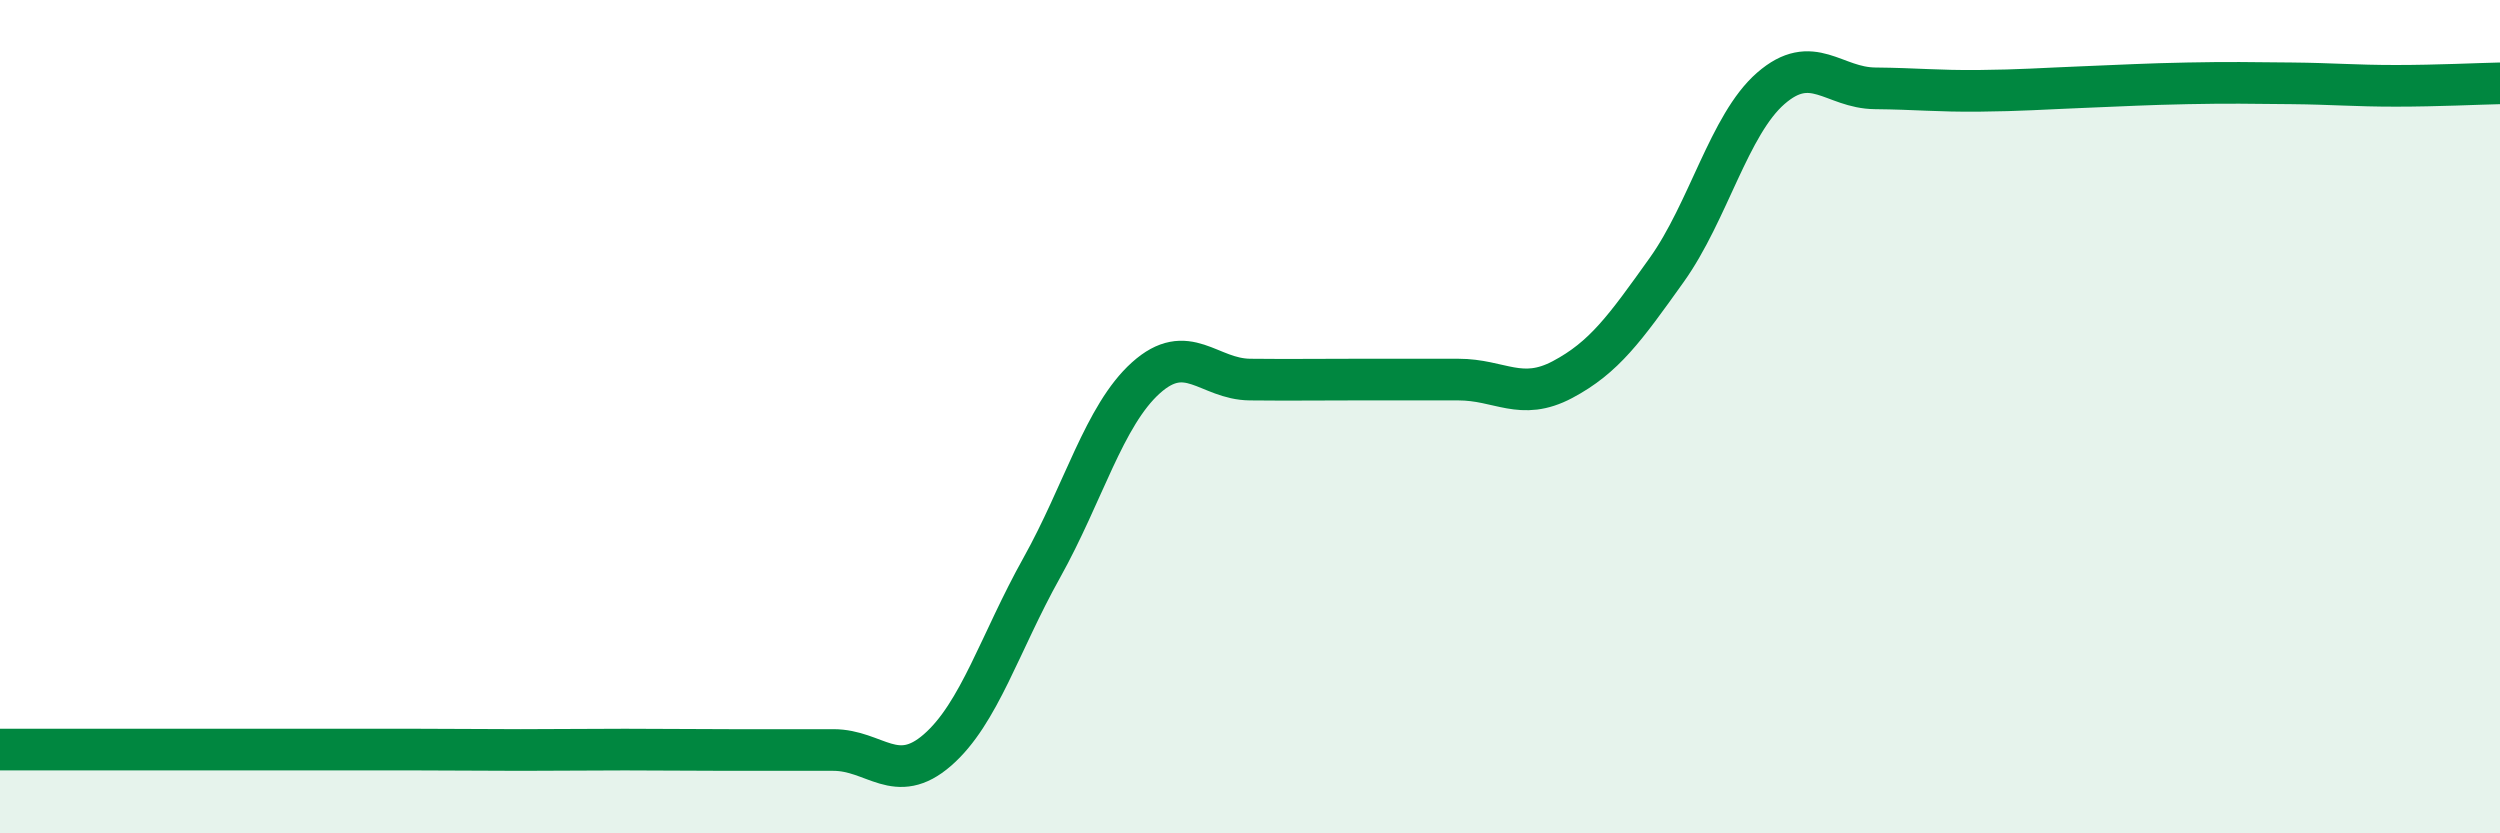 
    <svg width="60" height="20" viewBox="0 0 60 20" xmlns="http://www.w3.org/2000/svg">
      <path
        d="M 0,17.99 C 0.5,17.99 1.5,17.99 2.5,17.99 C 3.5,17.99 4,17.99 5,17.99 C 6,17.99 6.5,17.99 7.5,17.99 C 8.5,17.99 9,17.99 10,17.99 C 11,17.99 11.5,18 12.5,18 C 13.5,18 14,17.99 15,17.99 C 16,17.99 16.5,18 17.5,18 C 18.5,18 19,18 20,18 C 21,18 21.5,18.87 22.5,18 C 23.5,17.13 24,15.42 25,13.63 C 26,11.84 26.5,9.97 27.5,9.07 C 28.5,8.17 29,9.1 30,9.11 C 31,9.12 31.5,9.11 32.5,9.11 C 33.5,9.11 34,9.11 35,9.11 C 36,9.11 36.5,9.64 37.5,9.11 C 38.5,8.58 39,7.88 40,6.48 C 41,5.08 41.5,2.99 42.5,2.12 C 43.5,1.25 44,2.11 45,2.12 C 46,2.13 46.5,2.19 47.5,2.18 C 48.5,2.17 49,2.13 50,2.09 C 51,2.05 51.5,2.02 52.5,2 C 53.5,1.98 54,1.99 55,2 C 56,2.01 56.5,2.06 57.5,2.06 C 58.5,2.06 59.5,2.01 60,2L60 20L0 20Z"
        fill="#008740"
        opacity="0.1"
        stroke-linecap="round"
        stroke-linejoin="round"
      />
      <path
        d="M 0,17.99 C 0.5,17.99 1.5,17.99 2.5,17.99 C 3.5,17.99 4,17.99 5,17.99 C 6,17.99 6.5,17.99 7.5,17.99 C 8.5,17.99 9,17.99 10,17.99 C 11,17.99 11.5,18 12.5,18 C 13.5,18 14,17.99 15,17.99 C 16,17.99 16.5,18 17.5,18 C 18.5,18 19,18 20,18 C 21,18 21.5,18.87 22.5,18 C 23.5,17.13 24,15.42 25,13.63 C 26,11.84 26.5,9.97 27.5,9.07 C 28.5,8.17 29,9.1 30,9.11 C 31,9.12 31.5,9.11 32.5,9.11 C 33.5,9.11 34,9.11 35,9.11 C 36,9.11 36.5,9.64 37.5,9.11 C 38.5,8.58 39,7.88 40,6.48 C 41,5.08 41.5,2.99 42.5,2.12 C 43.5,1.25 44,2.11 45,2.12 C 46,2.13 46.5,2.19 47.5,2.18 C 48.5,2.17 49,2.13 50,2.09 C 51,2.05 51.5,2.02 52.5,2 C 53.5,1.98 54,1.99 55,2 C 56,2.01 56.5,2.06 57.5,2.06 C 58.5,2.06 59.5,2.01 60,2"
        stroke="#008740"
        stroke-width="1"
        fill="none"
        stroke-linecap="round"
        stroke-linejoin="round"
      />
    </svg>
  
